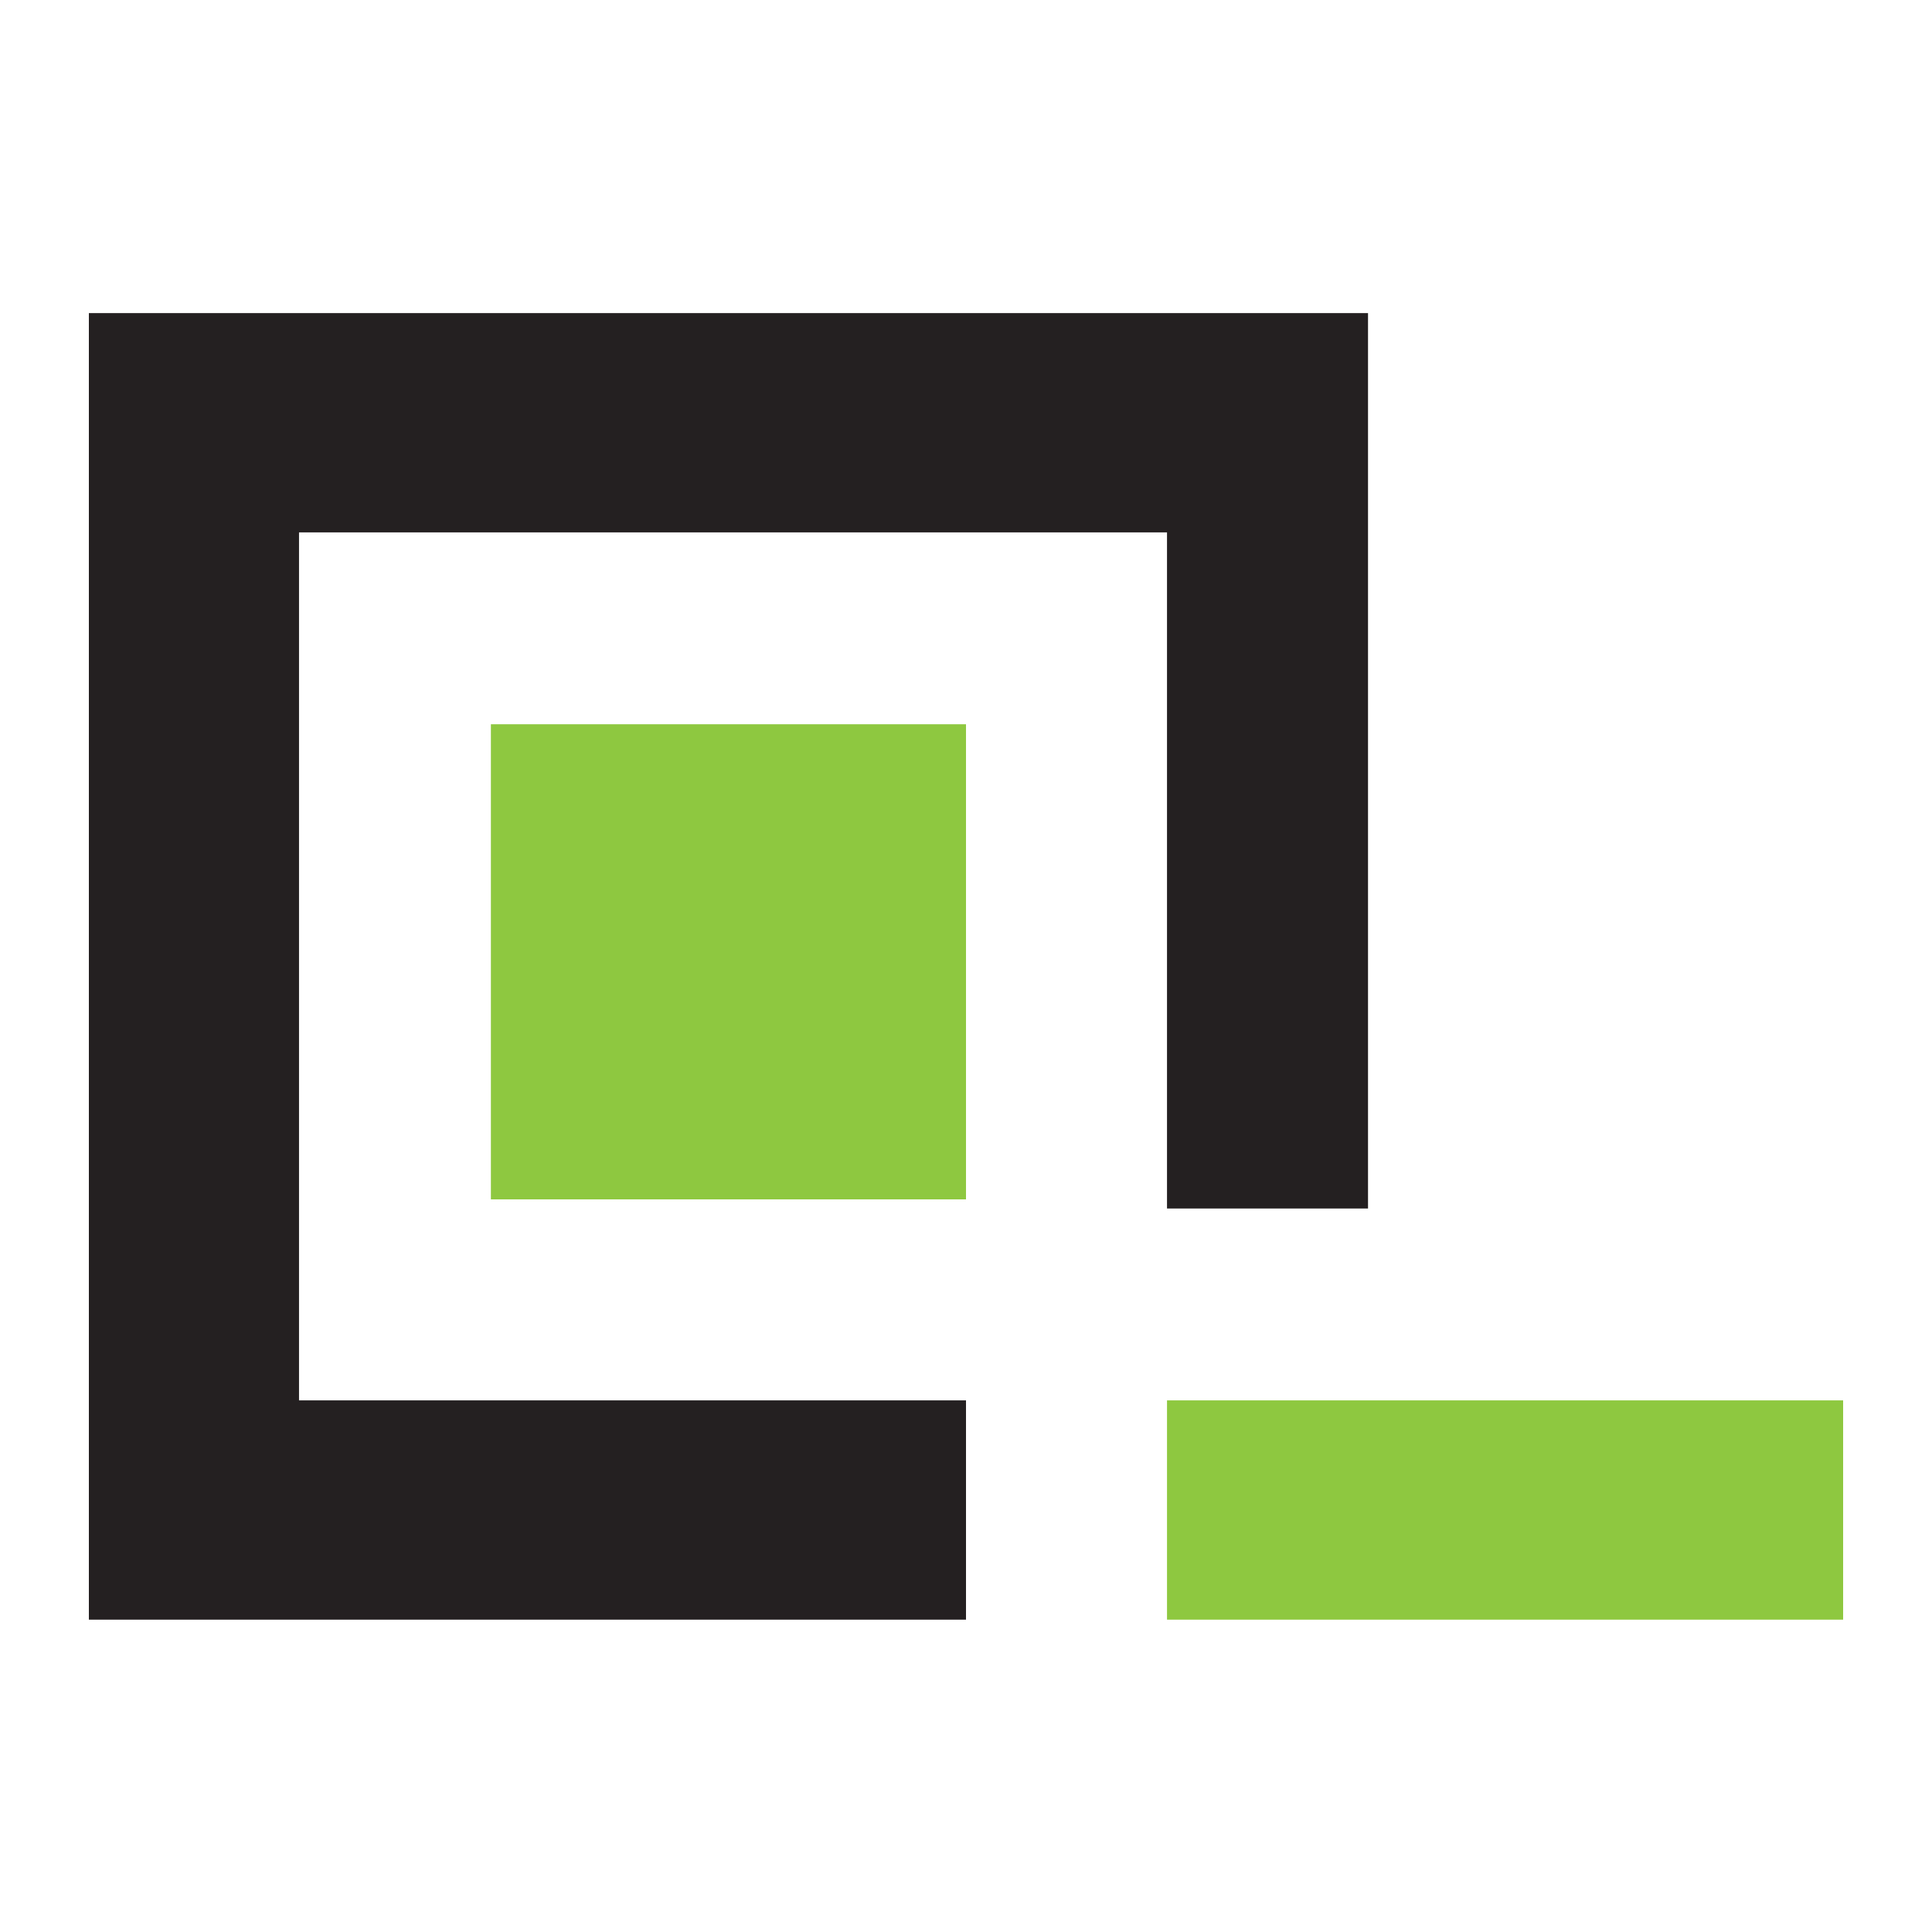 <svg xmlns="http://www.w3.org/2000/svg" version="1.1" xmlns:xlink="http://www.w3.org/1999/xlink" xmlns:svgjs="http://svgjs.dev/svgjs" width="1000" height="1000"><style>
    #light-icon {
      display: inline;
    }
    #dark-icon {
      display: none;
    }

    @media (prefers-color-scheme: dark) {
      #light-icon {
        display: none;
      }
      #dark-icon {
        display: inline;
      }
    }
  </style><g id="light-icon"><svg xmlns="http://www.w3.org/2000/svg" version="1.1" xmlns:xlink="http://www.w3.org/1999/xlink" xmlns:svgjs="http://svgjs.dev/svgjs" width="1000" height="1000"><g><g transform="matrix(2,0,0,2,0,-0.198)"><svg xmlns="http://www.w3.org/2000/svg" version="1.1" xmlns:xlink="http://www.w3.org/1999/xlink" xmlns:svgjs="http://svgjs.dev/svgjs" width="500" height="500"><svg width="500" height="500" viewBox="0 0 500 500" fill="none" xmlns="http://www.w3.org/2000/svg">
<path d="M250 419.266V362.516H77.385V137.88H302.021V312.859H354.042V81.13H23V419.266H250Z" fill="#242021"></path>
<path d="M477 419.266V362.516H302.021V419.266H477Z" fill="#8EC840"></path>
<rect x="127.042" y="187.536" width="122.958" height="122.958" fill="#8EC840"></rect>
</svg></svg></g></g></svg></g><g id="dark-icon"><svg xmlns="http://www.w3.org/2000/svg" version="1.1" xmlns:xlink="http://www.w3.org/1999/xlink" xmlns:svgjs="http://svgjs.dev/svgjs" width="1000" height="1000"><g clip-path="url(#SvgjsClipPath1046)"><rect width="1000" height="1000" fill="#ffffff"></rect><g transform="matrix(1.4,0,0,1.4,150,149.921)"><svg xmlns="http://www.w3.org/2000/svg" version="1.1" xmlns:xlink="http://www.w3.org/1999/xlink" xmlns:svgjs="http://svgjs.dev/svgjs" width="500" height="500"><svg width="500" height="500" viewBox="0 0 500 500" fill="none" xmlns="http://www.w3.org/2000/svg">
<path d="M250 419.266V362.516H77.385V137.88H302.021V312.859H354.042V81.13H23V419.266H250Z" fill="#242021"></path>
<path d="M477 419.266V362.516H302.021V419.266H477Z" fill="#8EC840"></path>
<rect x="127.042" y="187.536" width="122.958" height="122.958" fill="#8EC840"></rect>
</svg></svg></g></g><defs><clipPath id="SvgjsClipPath1046"><rect width="1000" height="1000" x="0" y="0" rx="100" ry="100"></rect></clipPath></defs></svg></g></svg>